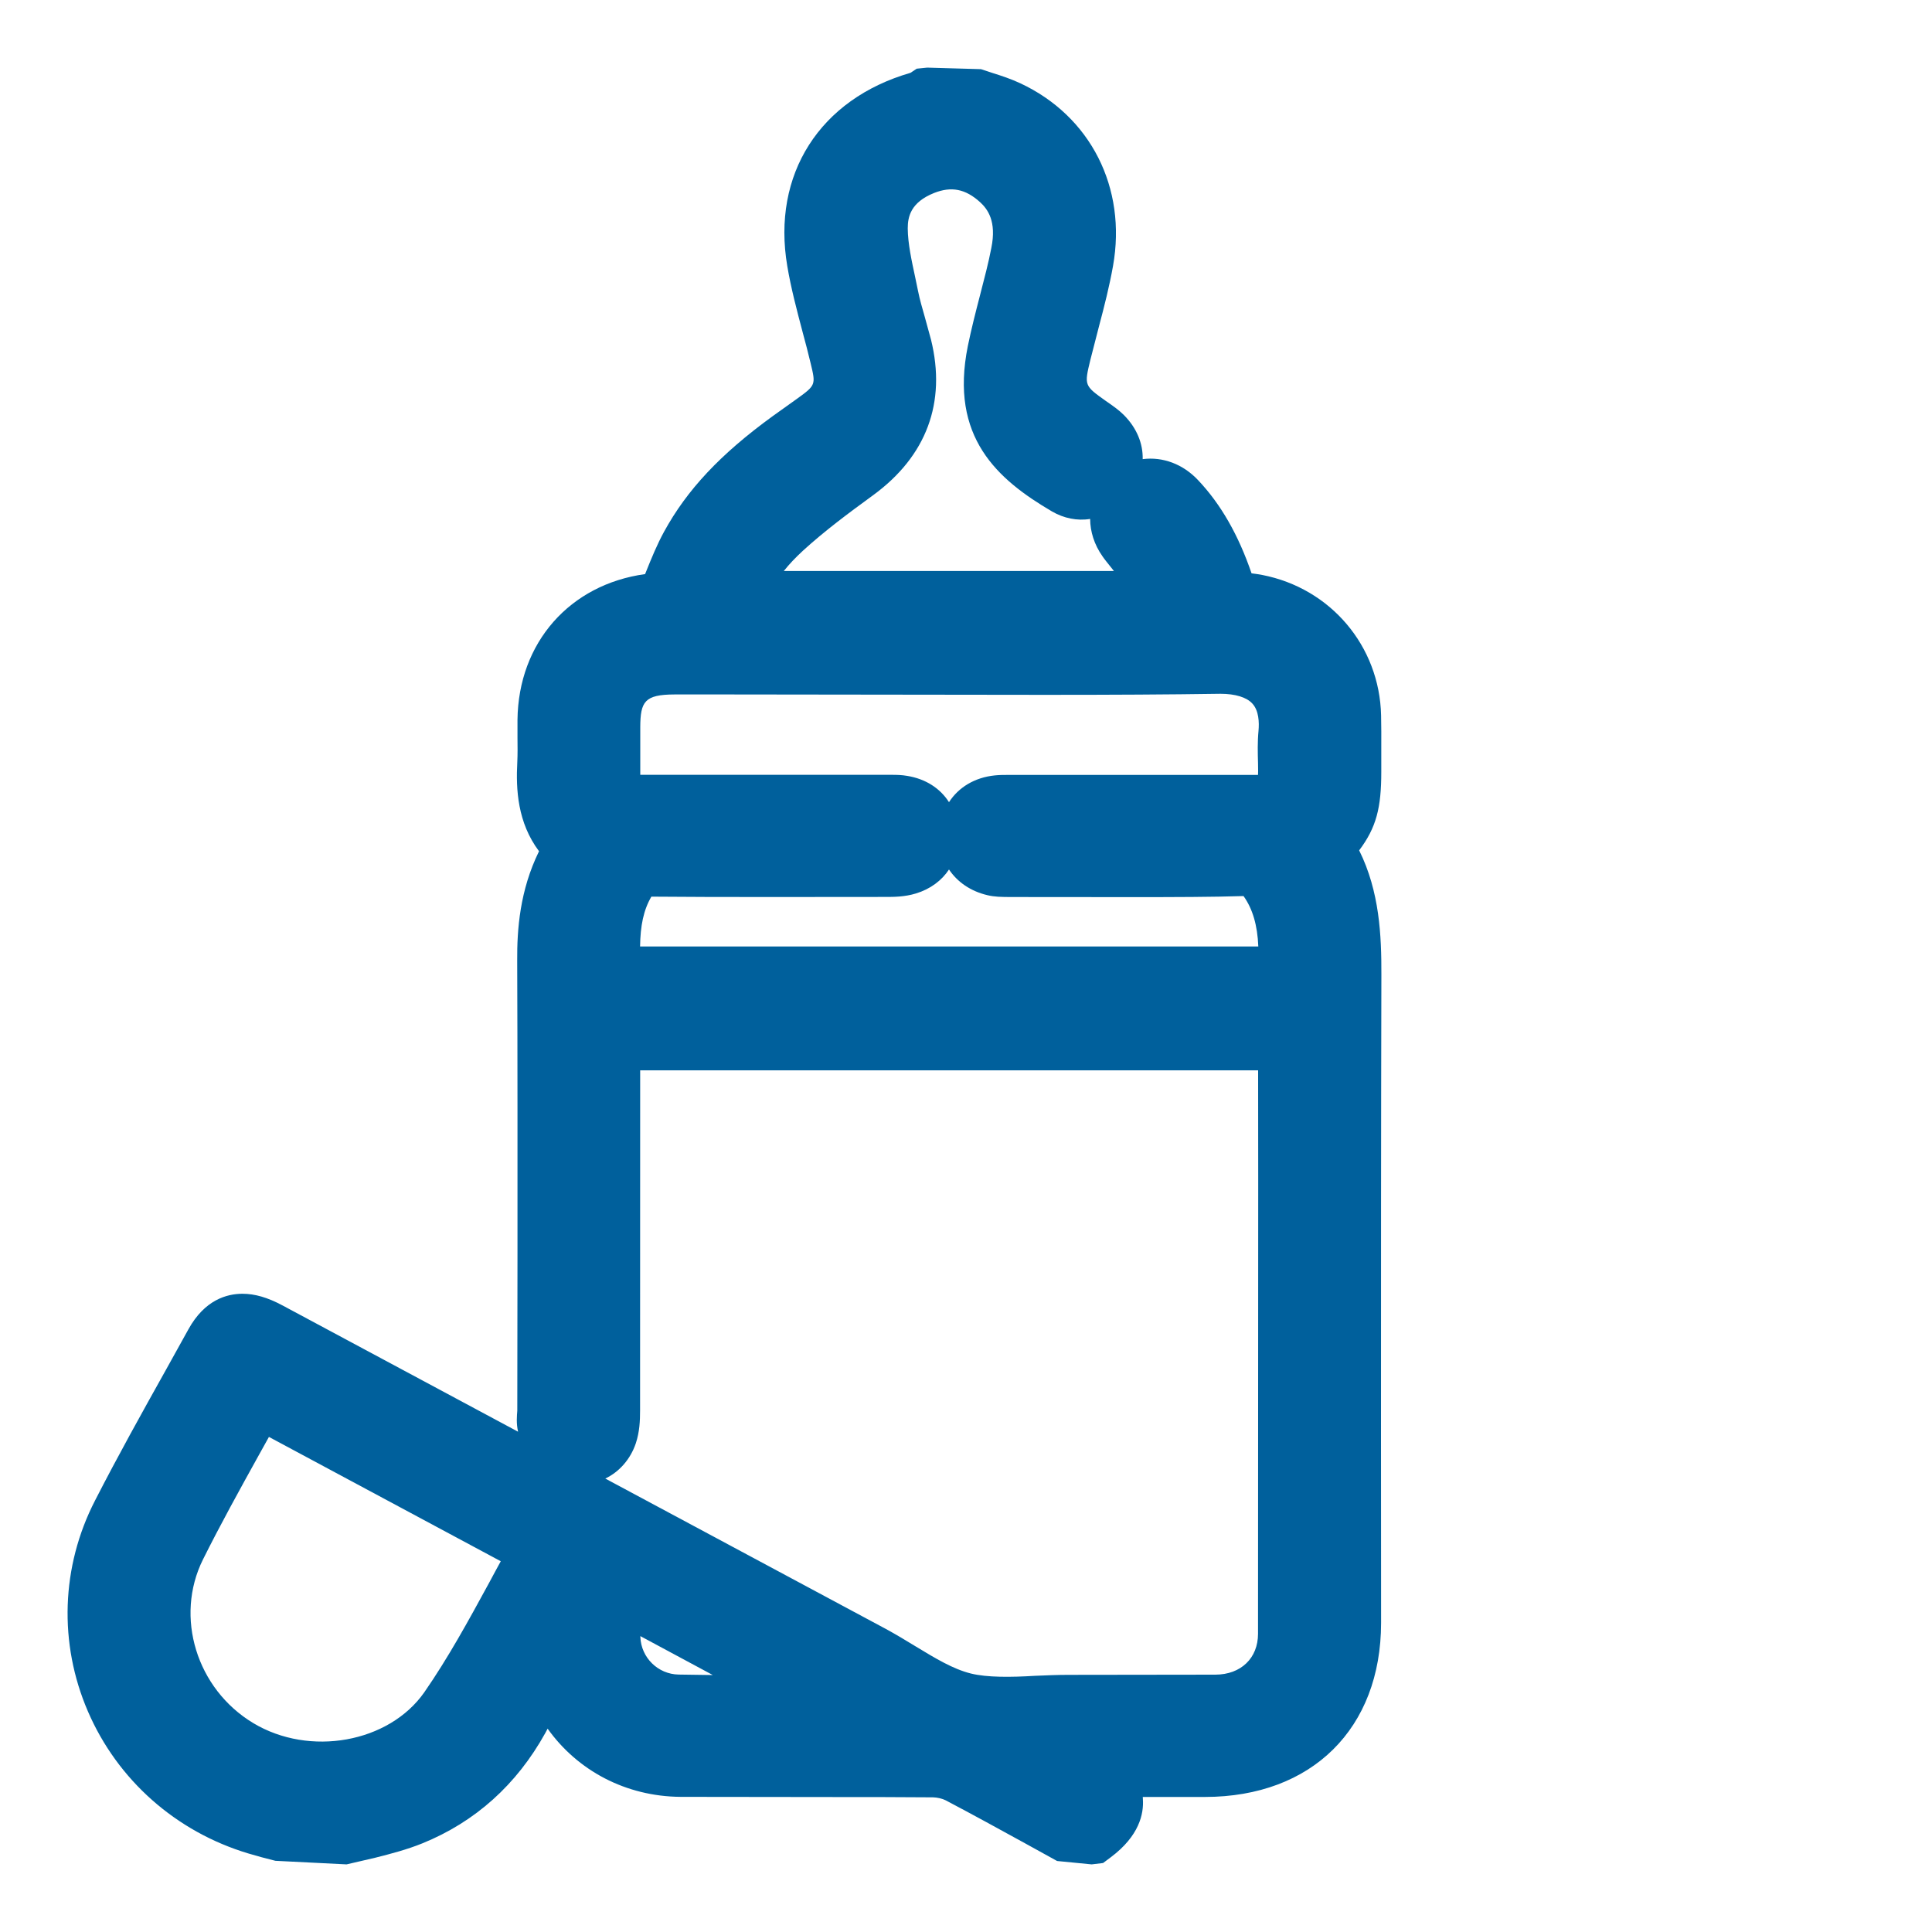 <?xml version="1.0" encoding="utf-8"?>
<!-- Generator: Adobe Illustrator 16.0.0, SVG Export Plug-In . SVG Version: 6.00 Build 0)  -->
<!DOCTYPE svg PUBLIC "-//W3C//DTD SVG 1.1//EN" "http://www.w3.org/Graphics/SVG/1.1/DTD/svg11.dtd">
<svg version="1.1" id="Capa_1" xmlns="http://www.w3.org/2000/svg" xmlns:xlink="http://www.w3.org/1999/xlink" x="0px" y="0px"
	 width="20px" height="20px" viewBox="0 0 20 20" enable-background="new 0 0 20 20" xml:space="preserve">
<path fill="#00609C" d="M14.3,10.089c0.001-0.403-0.018-0.859-0.23-1.286c0.178-0.237,0.229-0.441,0.229-0.813V7.742
	c0-0.111,0.001-0.224-0.002-0.336c-0.016-0.718-0.522-1.316-1.23-1.454c-0.036-0.007-0.072-0.012-0.111-0.017
	c-0.136-0.397-0.317-0.714-0.552-0.963c-0.157-0.168-0.367-0.246-0.575-0.219c0.004-0.162-0.062-0.323-0.194-0.456
	c-0.049-0.049-0.104-0.089-0.187-0.146c-0.225-0.16-0.225-0.16-0.16-0.428l0.09-0.35c0.054-0.203,0.107-0.412,0.144-0.62
	c0.144-0.809-0.232-1.551-0.96-1.891c-0.094-0.044-0.193-0.077-0.289-0.107l-0.118-0.039L9.598,0.7L9.49,0.711L9.425,0.754
	C8.487,1.025,7.988,1.805,8.15,2.755c0.038,0.227,0.098,0.453,0.16,0.688c0.028,0.104,0.057,0.212,0.082,0.319
	c0.053,0.22,0.054,0.225-0.14,0.365L7.996,4.31C7.457,4.702,7.111,5.071,6.874,5.505C6.804,5.633,6.747,5.77,6.678,5.943
	C5.901,6.05,5.366,6.65,5.357,7.452l0,0.185c0.001,0.084,0.002,0.17-0.002,0.254C5.34,8.171,5.357,8.515,5.58,8.812
	c-0.2,0.407-0.228,0.812-0.226,1.132c0.004,1.013,0.003,2.039,0.003,3.039l-0.002,1.621c-0.004,0.051-0.012,0.13,0.008,0.217
	l-2.438-1.307c-0.155-0.083-0.287-0.121-0.415-0.121c-0.162,0-0.391,0.063-0.559,0.367L1.718,14.18
	c-0.246,0.44-0.5,0.896-0.734,1.353c-0.352,0.683-0.378,1.479-0.074,2.183c0.306,0.71,0.911,1.246,1.661,1.471
	c0.089,0.027,0.18,0.051,0.28,0.076L3.588,19.3l0.297-0.069c0.163-0.041,0.33-0.085,0.488-0.149
	c0.546-0.222,0.975-0.606,1.272-1.142l0.024-0.045c0.309,0.434,0.809,0.702,1.378,0.706l1.625,0.002c0.294,0,0.643,0,0.987,0.003
	c0.044,0.001,0.096,0.013,0.131,0.031c0.277,0.146,0.556,0.299,0.827,0.448l0.326,0.18l0.358,0.035l0.118-0.014l0.08-0.06
	c0.294-0.22,0.343-0.449,0.332-0.603c0-0.007-0.001-0.014-0.001-0.021h0.644c1.106-0.001,1.822-0.708,1.823-1.802l-0.001-1.922
	C14.296,13.309,14.296,11.686,14.3,10.089z M10.815,7.193c0.704,0,1.277-0.003,1.819-0.011c0.153,0,0.271,0.036,0.33,0.101
	c0.068,0.073,0.072,0.195,0.064,0.283c-0.011,0.114-0.008,0.23-0.005,0.333l0.001,0.083l-0.001,0.04l-1.138,0l-1.458,0
	c-0.035,0-0.081,0-0.129,0.005c-0.207,0.021-0.375,0.123-0.474,0.277C9.732,8.16,9.582,8.063,9.392,8.032
	C9.335,8.022,9.281,8.021,9.239,8.021L6.631,8.021c-0.001,0-0.002,0-0.003,0c0-0.002,0-0.003,0-0.005V7.529
	c0.001-0.267,0.045-0.339,0.355-0.34l0.566,0L10.815,7.193z M10.222,9.267c0.072,0.017,0.135,0.019,0.261,0.019l1.224,0.001
	c0.464,0,0.84-0.001,1.166-0.011c0.094,0.132,0.144,0.301,0.153,0.522h-6.4C6.629,9.582,6.662,9.42,6.743,9.282h0.001
	c0.356,0.003,0.739,0.004,1.204,0.004l1.22-0.001c0.083,0,0.197,0,0.314-0.036C9.63,9.204,9.748,9.116,9.824,9.001
	C9.911,9.131,10.048,9.226,10.222,9.267z M6.582,14.941c0.039-0.118,0.044-0.233,0.044-0.34l0.001-3.521h6.397l0.001,1.157
	l-0.002,4.676c0,0.252-0.177,0.422-0.441,0.423l-1.521,0.002c-0.115,0-0.231,0.005-0.348,0.01c-0.245,0.015-0.495,0.018-0.663-0.024
	c-0.184-0.046-0.364-0.155-0.572-0.281c-0.101-0.062-0.204-0.124-0.309-0.181l-2.903-1.556C6.41,15.237,6.526,15.107,6.582,14.941z
	 M7.379,17.34c-0.126-0.001-0.242-0.003-0.354-0.005c-0.214-0.004-0.388-0.175-0.396-0.389c0-0.003,0-0.006,0-0.009L7.379,17.34z
	 M5.184,16.162c-0.039,0.07-0.078,0.144-0.119,0.22c-0.219,0.402-0.427,0.782-0.673,1.137c-0.366,0.522-1.186,0.67-1.771,0.318
	c-0.587-0.354-0.815-1.099-0.52-1.693c0.18-0.361,0.38-0.723,0.583-1.089l0.1-0.18L5.184,16.162z M8.113,5.912
	C8.17,5.84,8.237,5.77,8.314,5.699c0.219-0.2,0.468-0.386,0.725-0.573c0.552-0.404,0.759-0.959,0.599-1.609L9.573,3.28
	c-0.025-0.088-0.052-0.179-0.07-0.27L9.474,2.87C9.437,2.698,9.398,2.521,9.397,2.364c0-0.12,0.03-0.269,0.272-0.366
	c0.179-0.071,0.325-0.043,0.477,0.095c0.077,0.071,0.173,0.196,0.116,0.475c-0.029,0.151-0.069,0.303-0.118,0.493
	c-0.044,0.169-0.089,0.345-0.125,0.521c-0.191,0.944,0.306,1.381,0.872,1.713c0.121,0.07,0.26,0.099,0.394,0.077
	c0.001,0.131,0.042,0.265,0.128,0.387c0.021,0.031,0.045,0.06,0.112,0.144c0.002,0.002,0.004,0.005,0.006,0.008H8.113z"/>
</svg>
